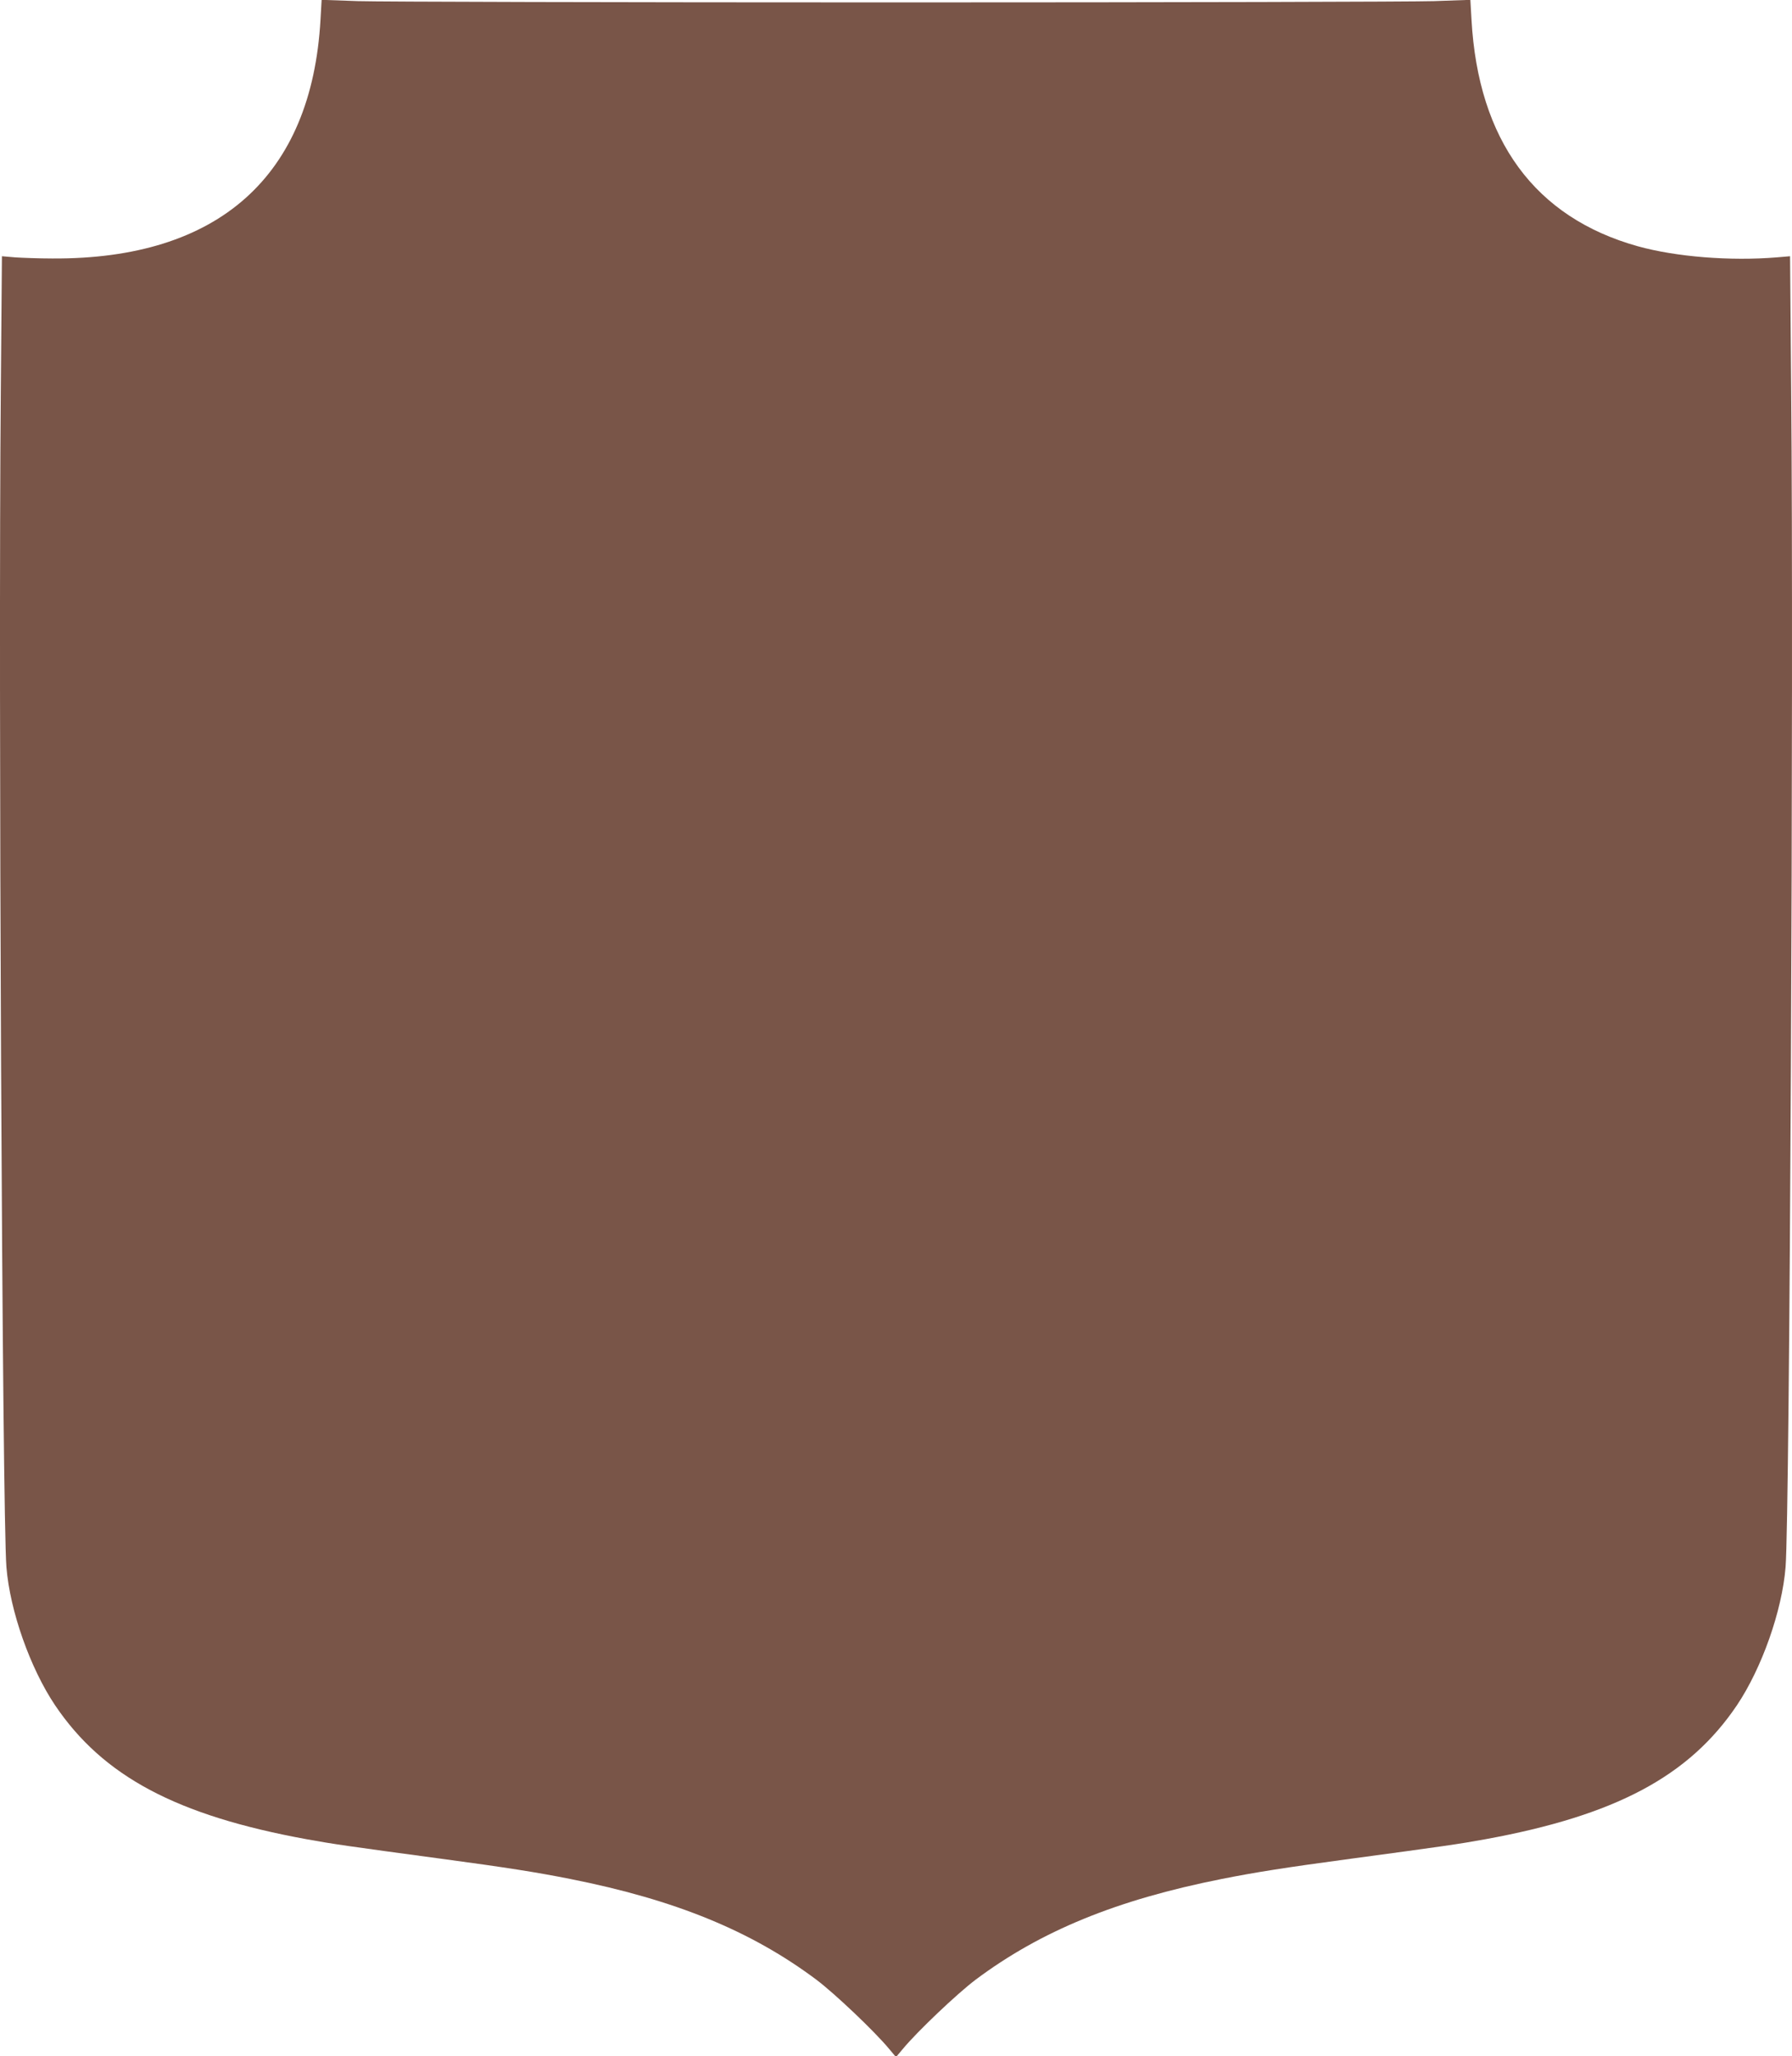 <?xml version="1.0" standalone="no"?>
<!DOCTYPE svg PUBLIC "-//W3C//DTD SVG 20010904//EN"
 "http://www.w3.org/TR/2001/REC-SVG-20010904/DTD/svg10.dtd">
<svg version="1.0" xmlns="http://www.w3.org/2000/svg"
 width="1116pt" height="1280pt" viewBox="0 0 1116 1280"
 preserveAspectRatio="xMidYMid meet">
<g transform="translate(0,1280) scale(0.1,-0.1)"
fill="#795548" stroke="none">
<path d="M1996 12678 c-55 -976 -635 -1493 -1670 -1487 -83 0 -188 4 -232 7
l-82 7 -7 -845 c-16 -1770 9 -6997 35 -7315 22 -273 148 -629 303 -860 298
-442 756 -686 1567 -834 164 -30 263 -44 835 -121 410 -55 599 -85 805 -126
656 -130 1129 -324 1535 -628 114 -86 362 -321 453 -431 l42 -50 42 50 c91
110 339 345 453 431 406 304 879 498 1535 628 206 41 395 71 805 126 572 77
671 91 835 121 811 148 1269 392 1567 834 155 231 281 587 303 860 26 318 51
5545 35 7315 l-7 845 -82 -7 c-291 -24 -628 3 -866 69 -641 179 -994 659
-1036 1411 l-7 123 -226 -8 c-124 -4 -1632 -8 -3351 -8 -1719 0 -3227 4 -3351
8 l-226 8 -7 -123z"/>
</g>
</svg>
